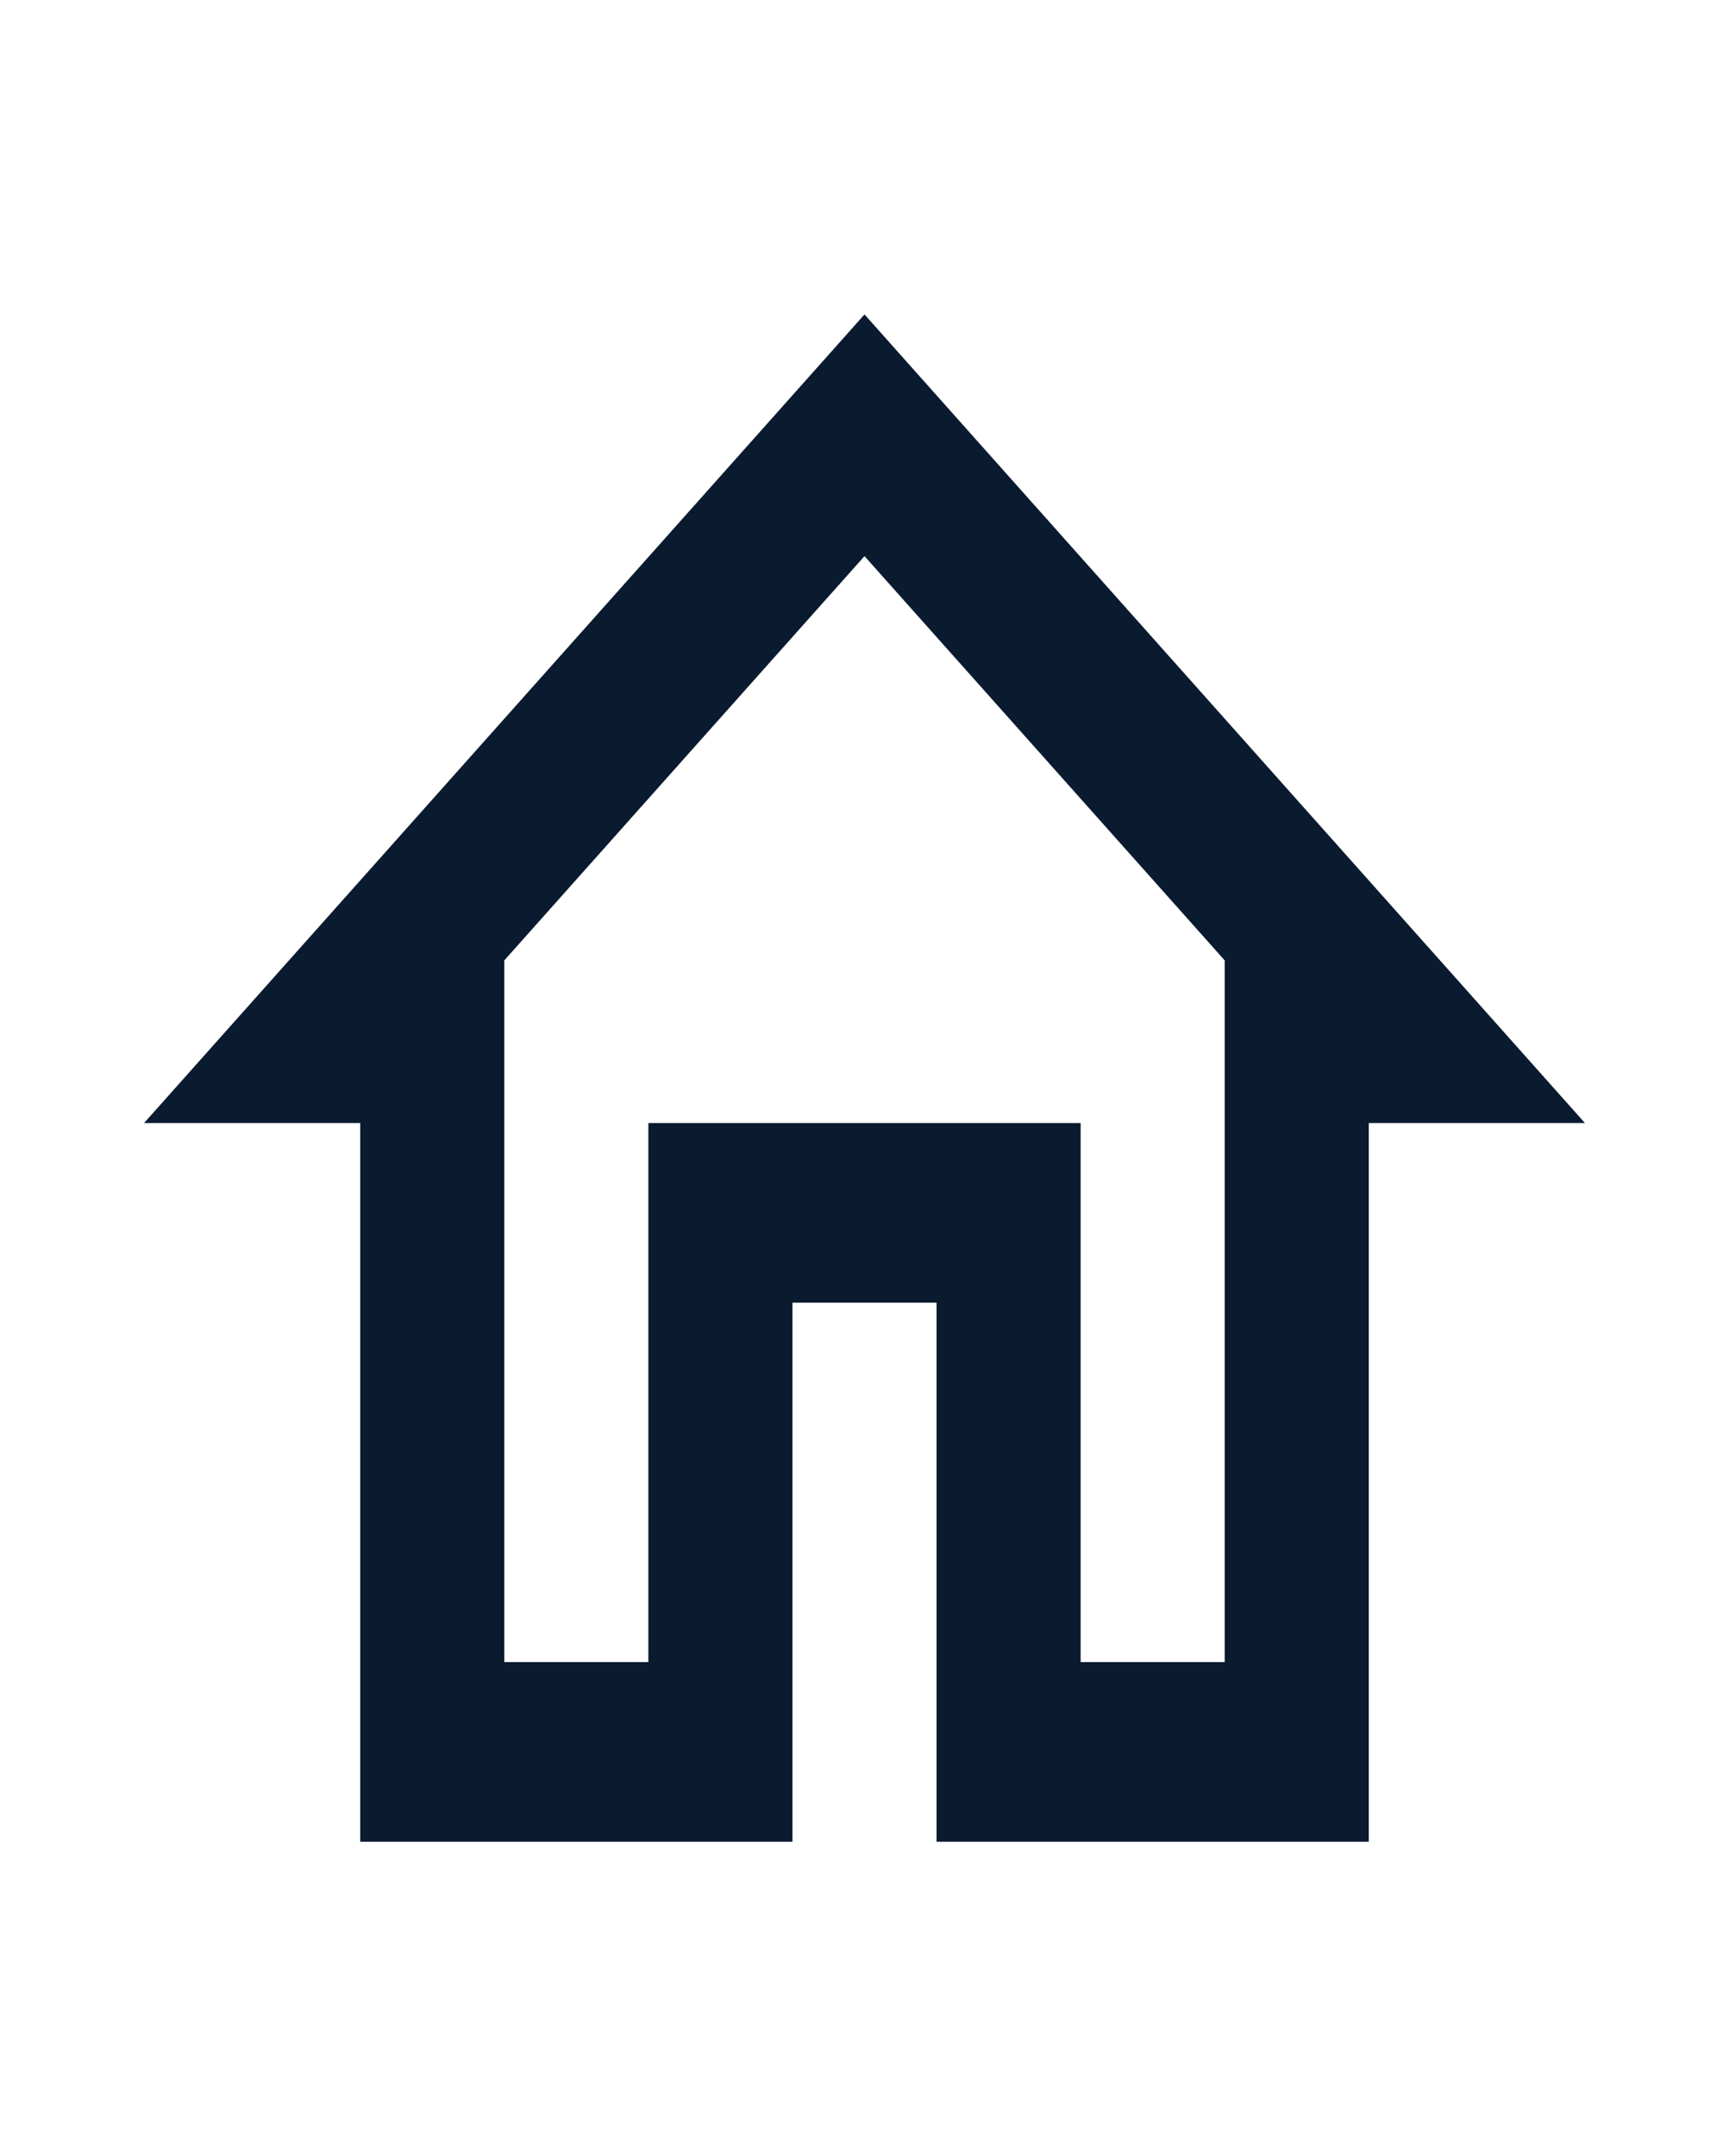 <svg width="81" height="101" viewBox="0 0 81 101" fill="none" xmlns="http://www.w3.org/2000/svg">
<path d="M40.5 26.05L57.375 44.987V77.854H50.625V52.604H30.375V77.854H23.625V44.987L40.5 26.05ZM40.5 14.729L6.75 52.604H16.875V86.271H37.125V61.021H43.875V86.271H64.125V52.604H74.25L40.5 14.729Z" fill="#0A1A2F"/>
</svg>
